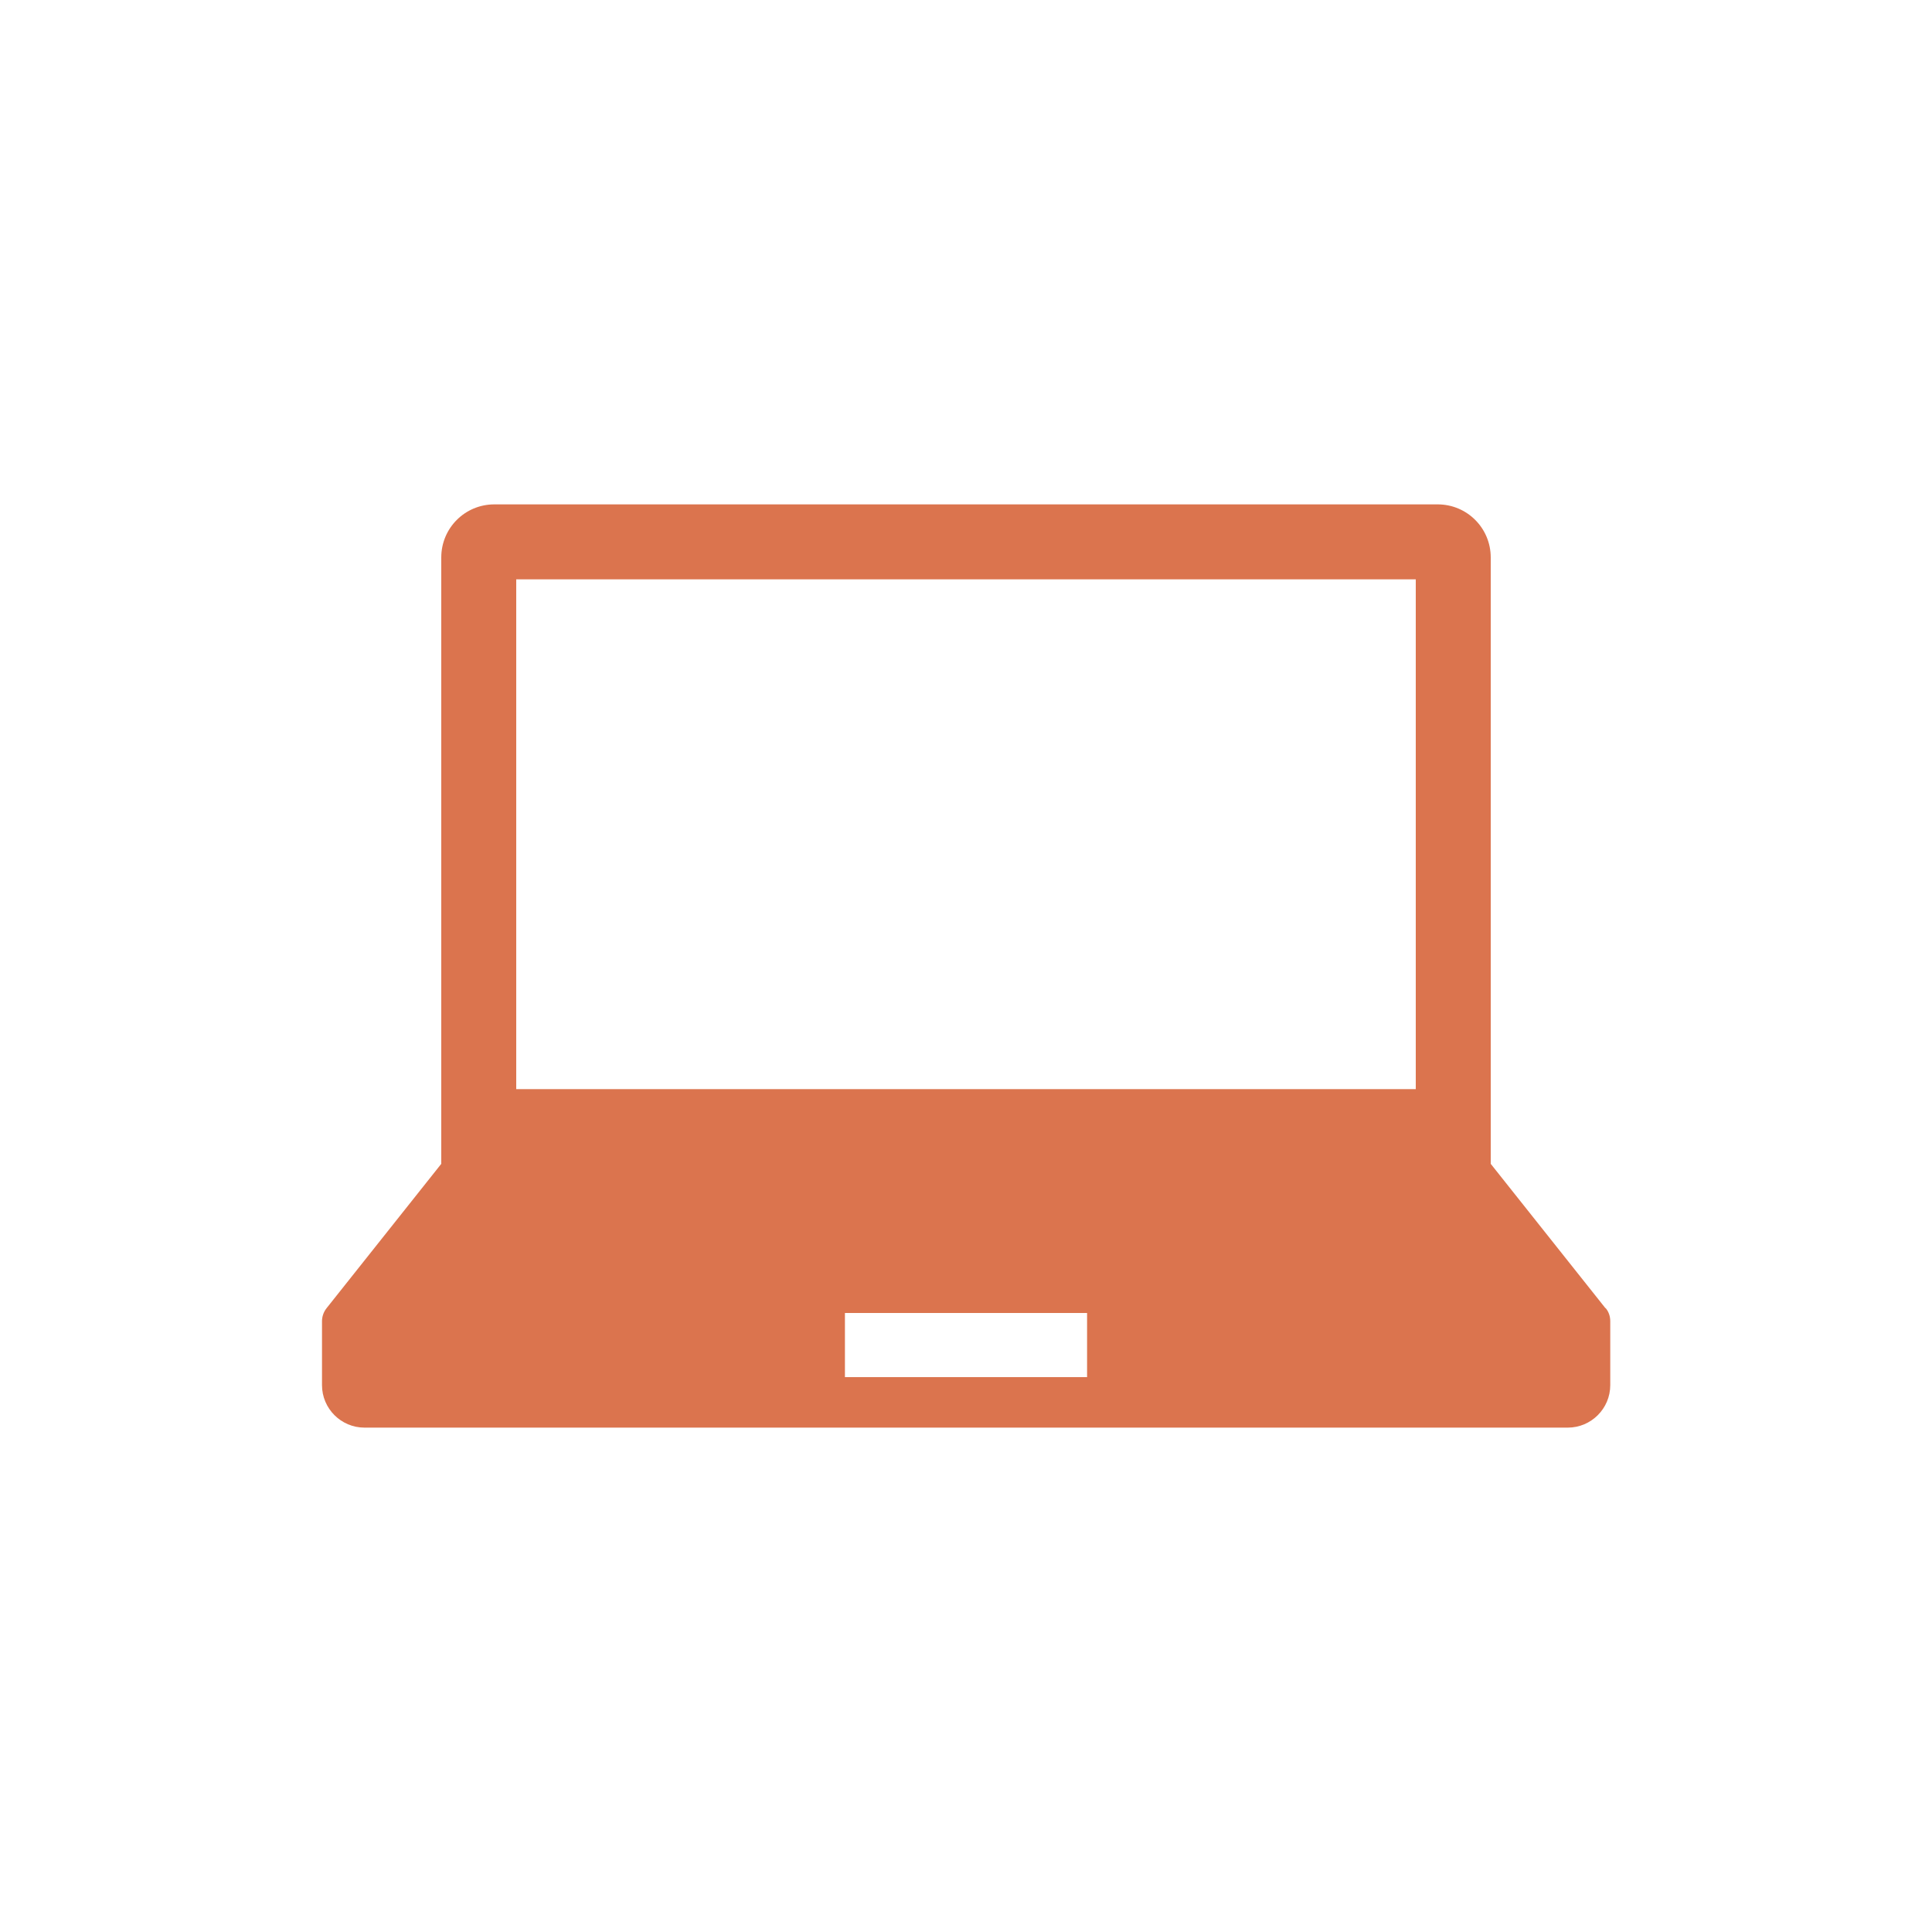 <?xml version="1.0" encoding="UTF-8"?><svg id="_レイヤー_1" xmlns="http://www.w3.org/2000/svg" viewBox="0 0 75 75"><defs><style>.cls-1{fill:#db744e;stroke-width:0px;}</style></defs><path class="cls-1" d="M62.32,50.78l-4.45-5.6v-23.54c0-1.14-.92-2.06-2.06-2.06H19.19c-1.14,0-2.06.92-2.06,2.06v23.54l-4.45,5.6c-.12.15-.18.33-.18.51v2.48c0,.91.74,1.65,1.65,1.65h46.71c.91,0,1.65-.74,1.65-1.65v-2.48c0-.19-.06-.37-.18-.51ZM20.04,22.49h34.92v19.79H20.04v-19.79ZM42.2,53.46h-9.4v-2.49h9.4v2.49Z"/></svg>